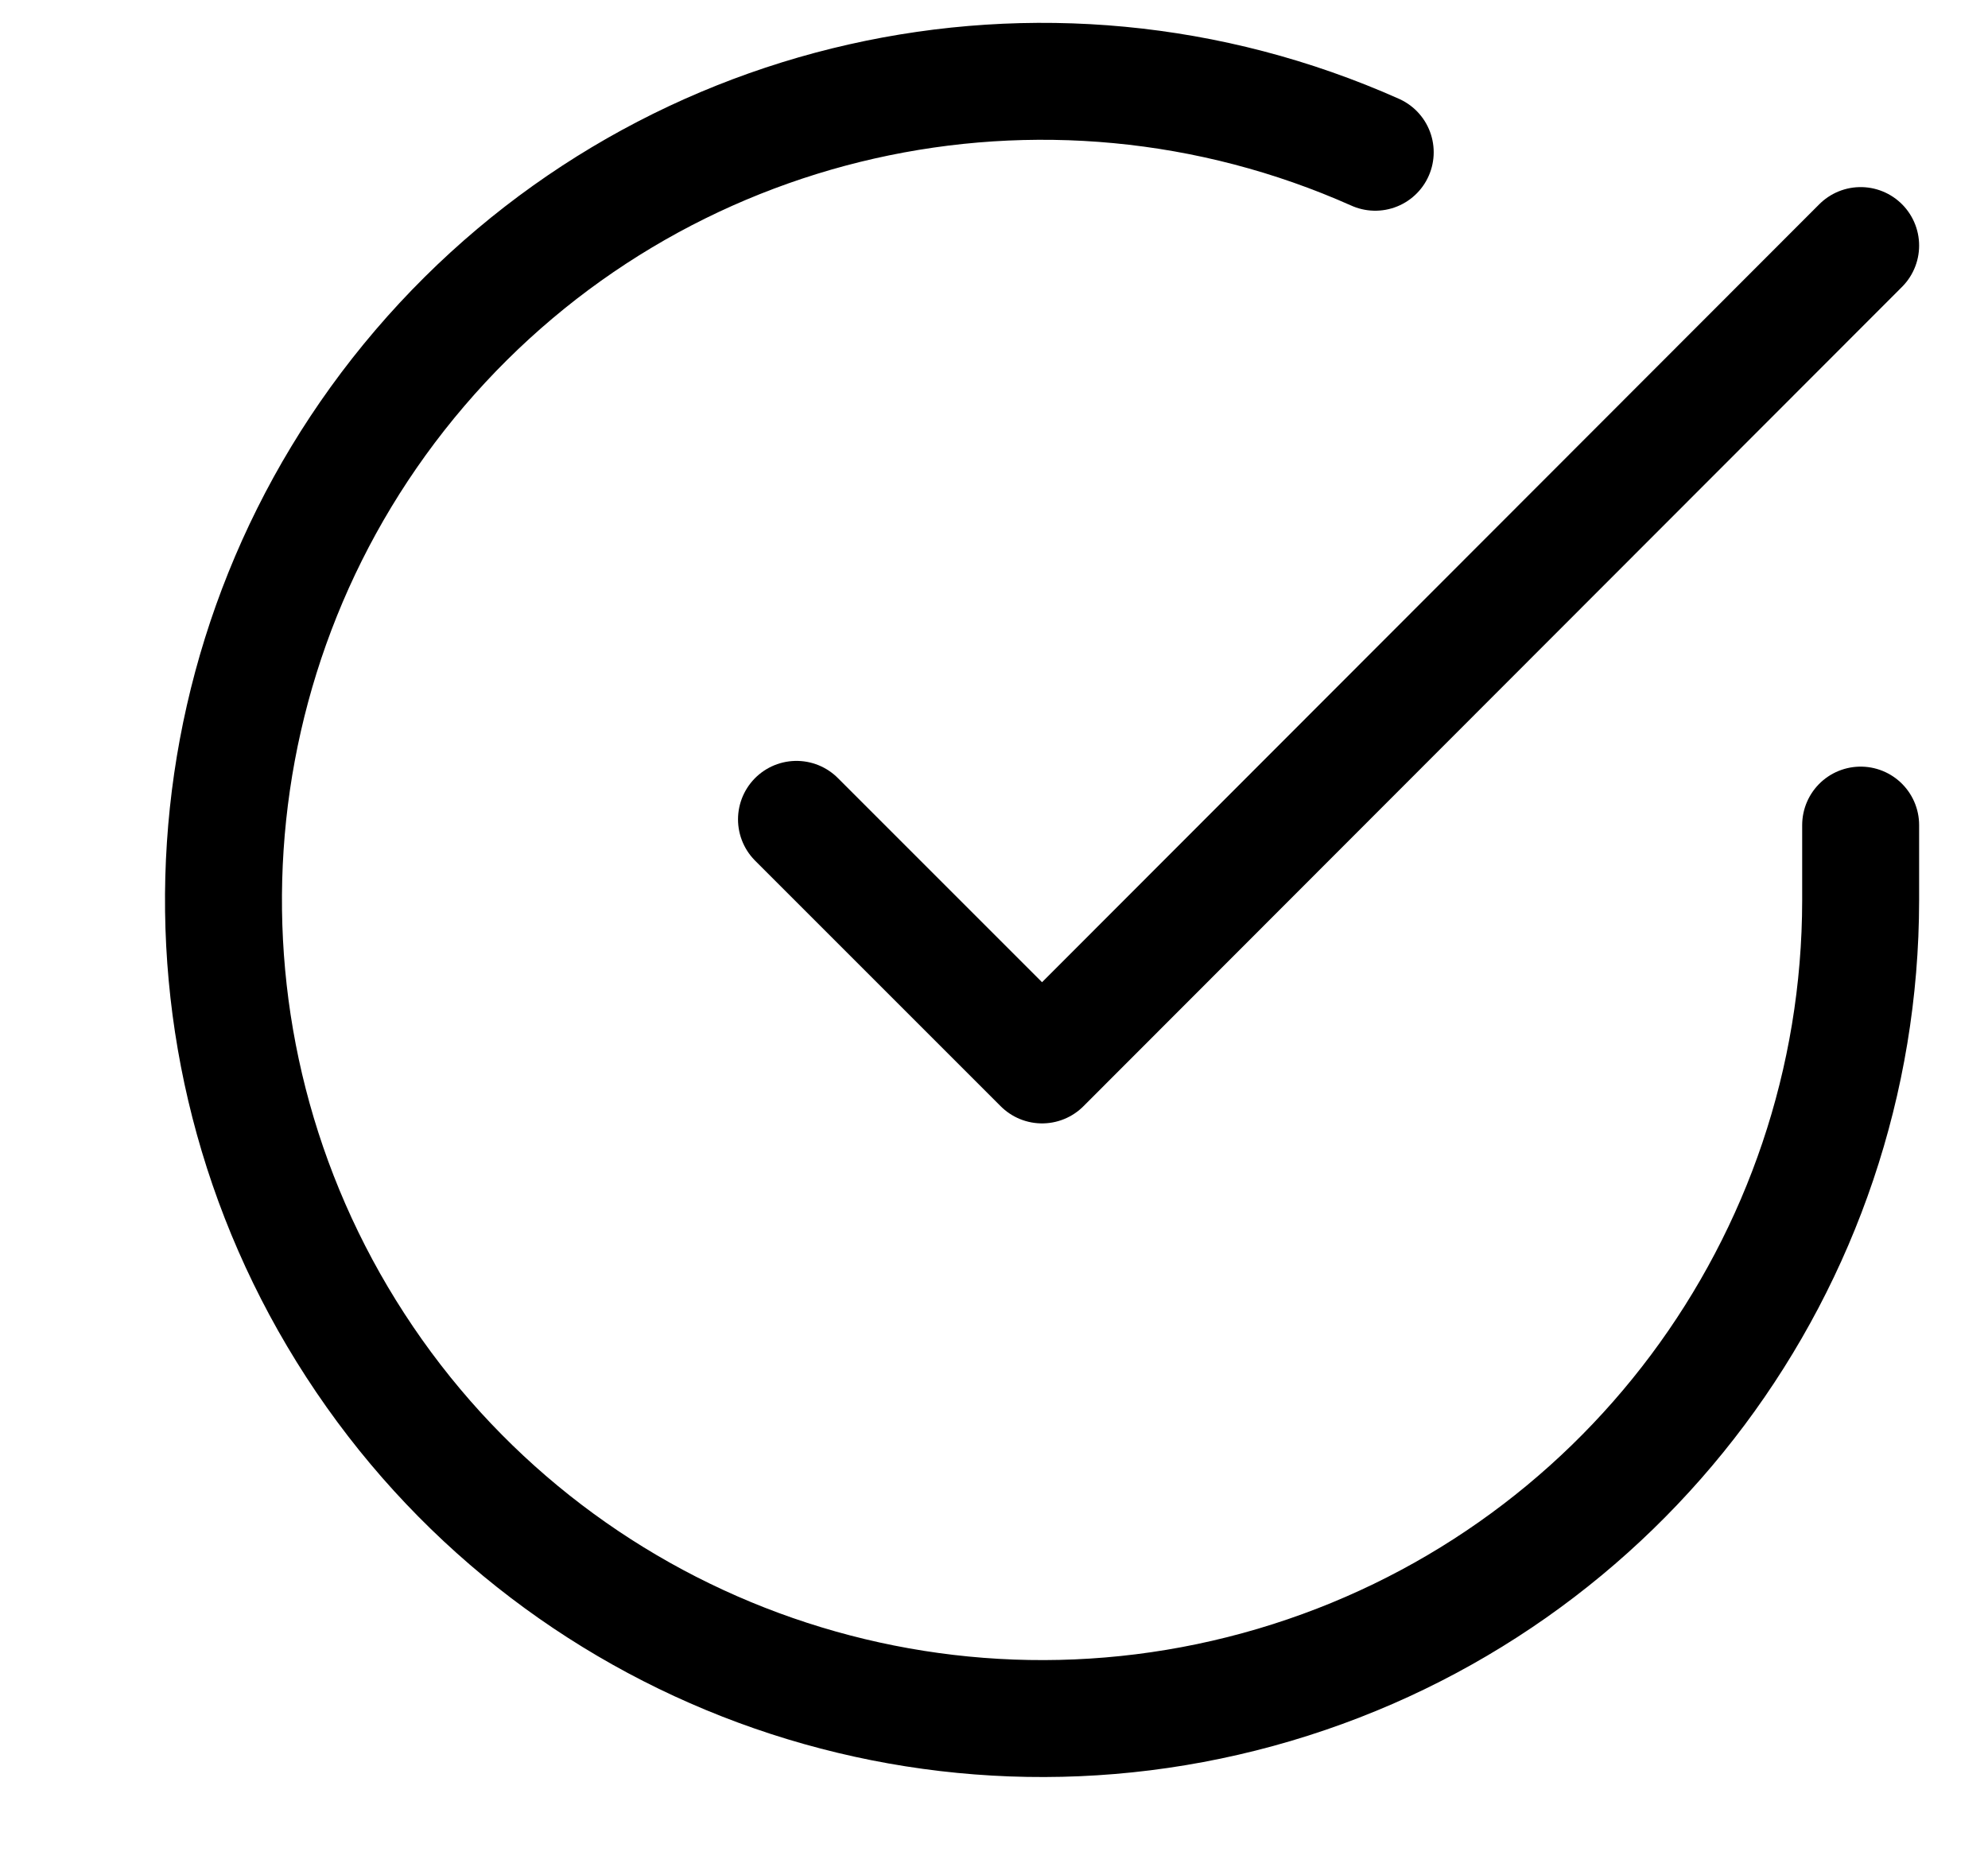 <?xml version="1.0" encoding="UTF-8"?>
<svg width="17px" height="16px" viewBox="0 0 17 16" version="1.1" xmlns="http://www.w3.org/2000/svg" xmlns:xlink="http://www.w3.org/1999/xlink">
    <title>check-circle</title>
    <g id="Updated" stroke="none" stroke-width="1" fill="none" fill-rule="evenodd" stroke-linecap="round" stroke-linejoin="round">
        <g id="3.1-Individual-product" transform="translate(-804, -933)" stroke="#000000">
            <g id="Group-22" transform="translate(804, 474)">
                <g id="Group-27" transform="translate(0, 210)">
                    <g id="Group-13" transform="translate(0, 175)">
                        <g id="Group-8" transform="translate(1, 72)">
                            <g id="check-circle" transform="translate(0.911, 2)">
                                <path d="M14,7.056 L14,7.7 C13.998,10.8 11.958,13.53 8.985,14.409 C6.012,15.288 2.815,14.107 1.128,11.506 C-0.56,8.905 -0.335,5.505 1.679,3.148 C3.693,0.791 7.017,0.04 9.849,1.302" id="Path"></path>
                                <polyline id="Path" points="14 2.1 7 9.107 4.9 7.007"></polyline>
                            </g>
                        </g>
                    </g>
                </g>
            </g>
        </g>
    </g>
</svg>